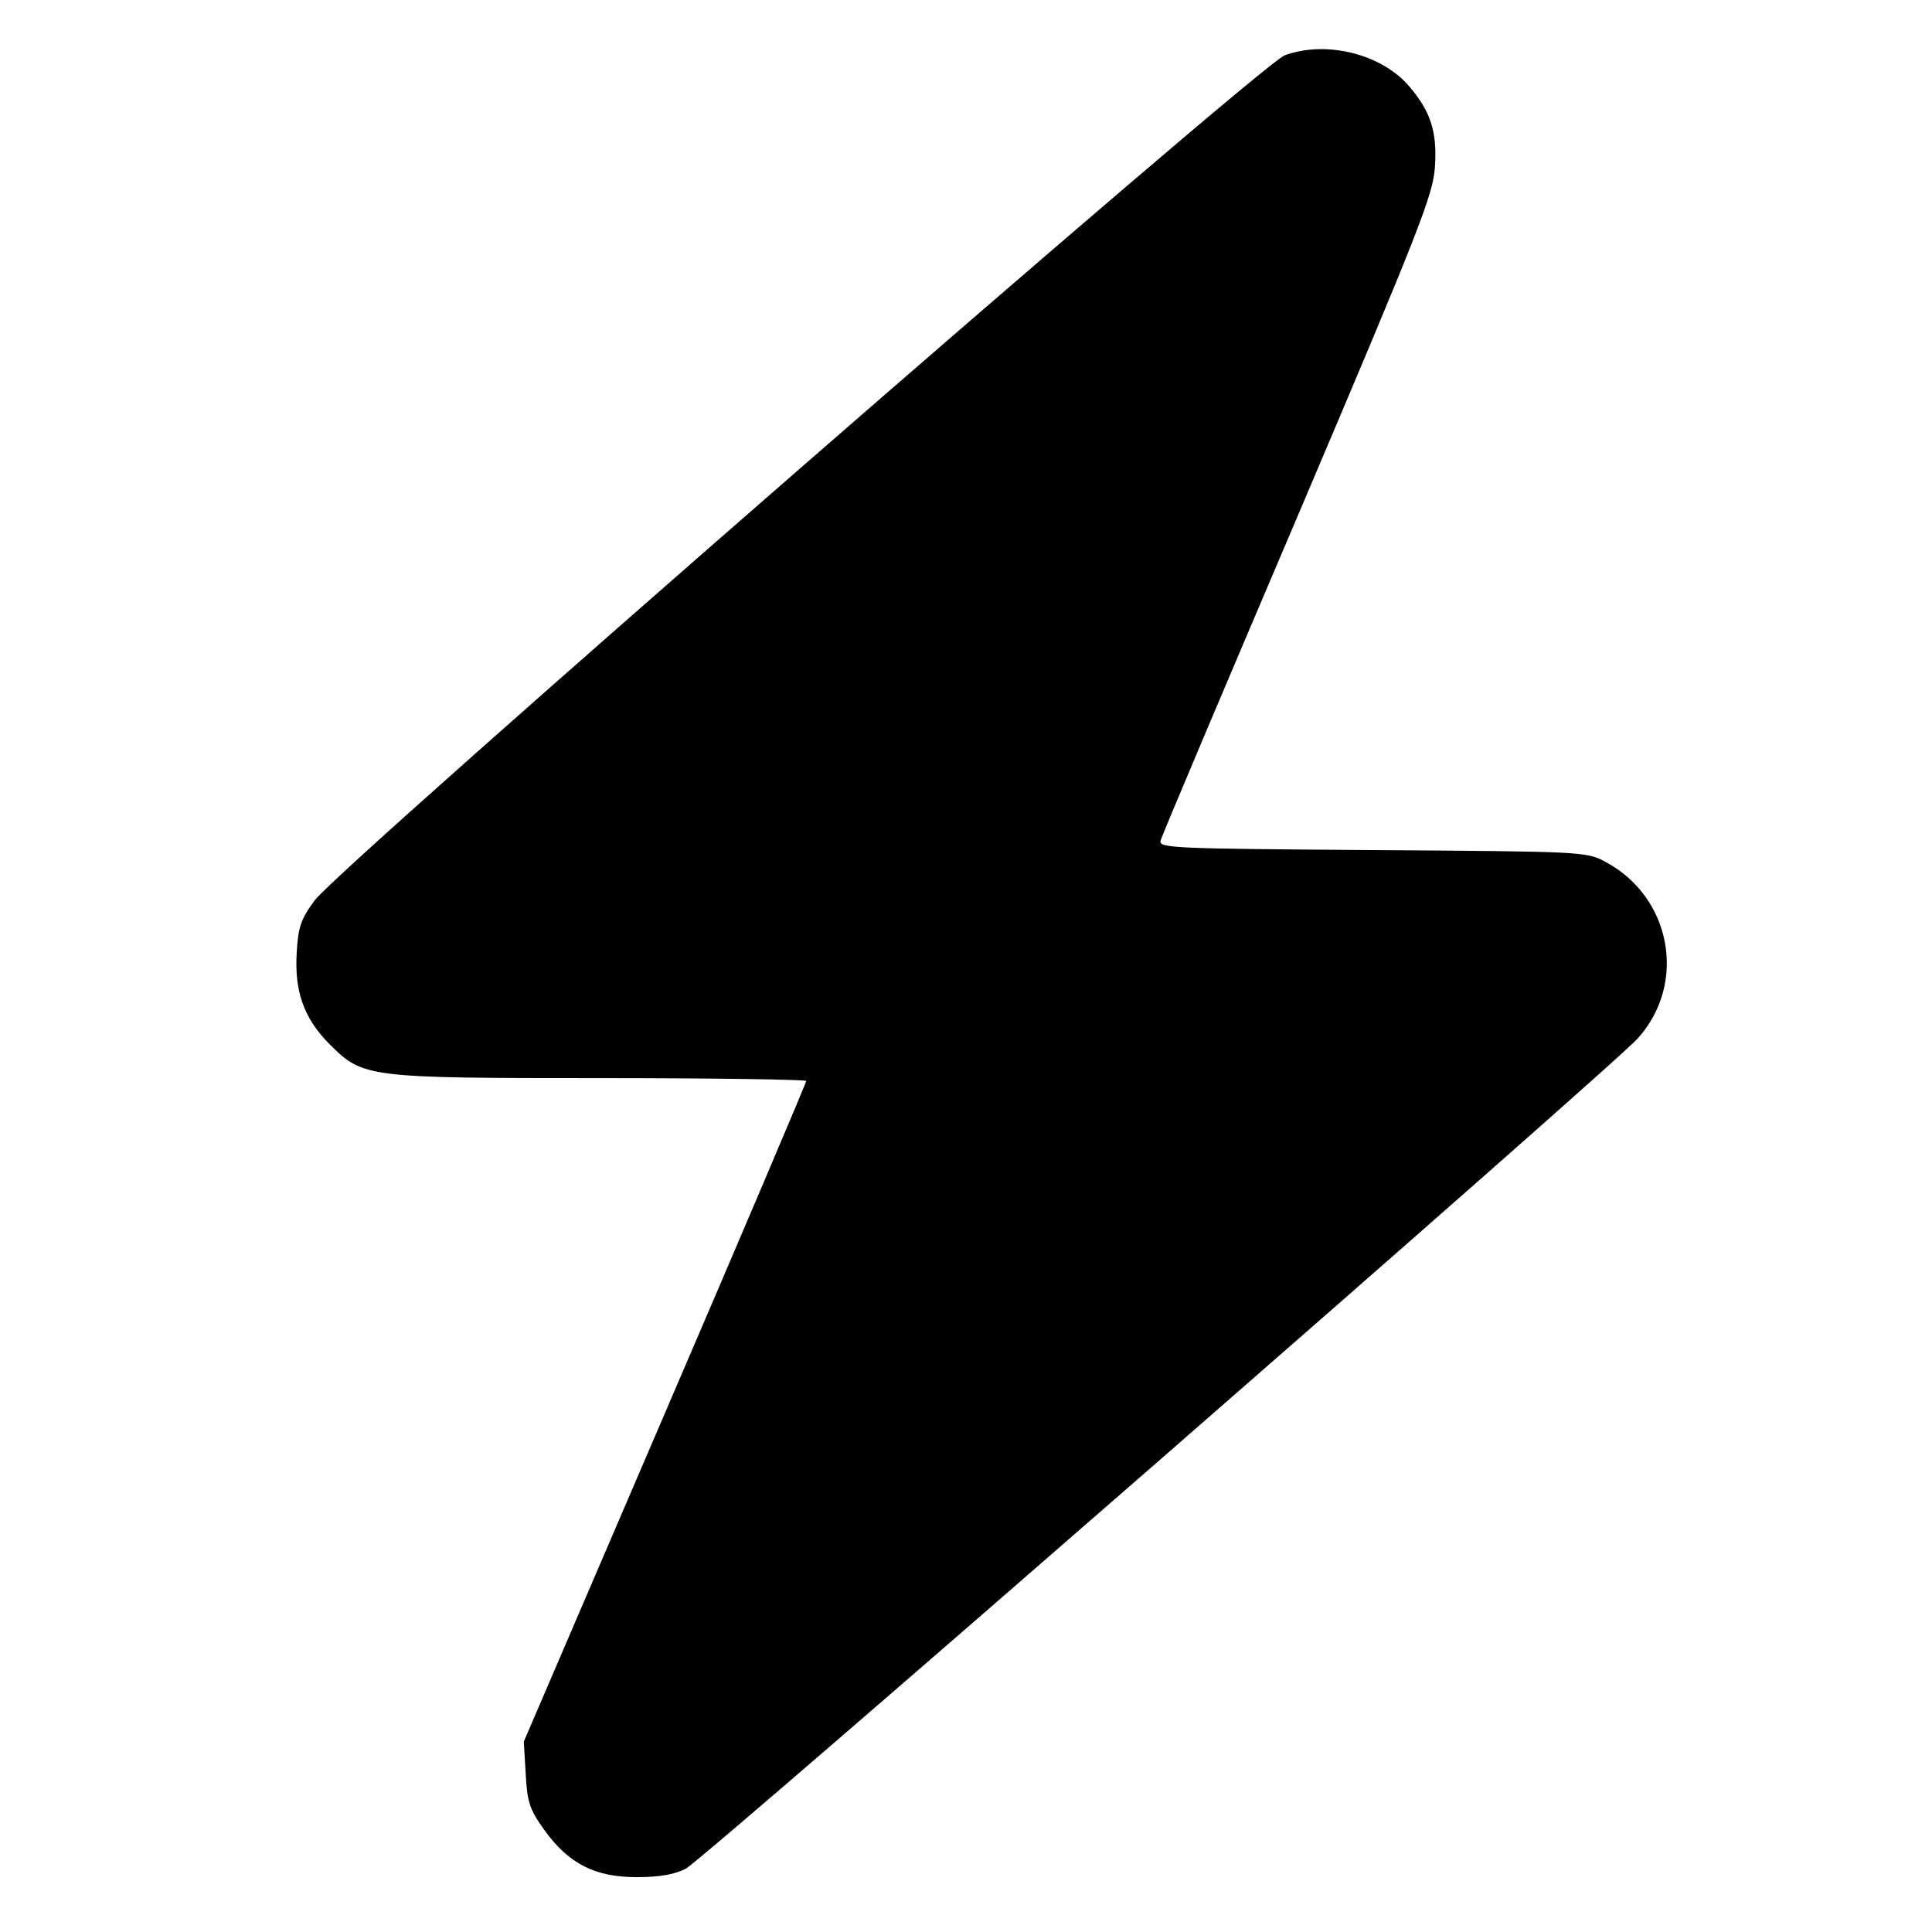 <?xml version="1.0" standalone="no"?>
<!DOCTYPE svg PUBLIC "-//W3C//DTD SVG 20010904//EN"
 "http://www.w3.org/TR/2001/REC-SVG-20010904/DTD/svg10.dtd">
<svg version="1.0" xmlns="http://www.w3.org/2000/svg"
 width="405pt" height="405pt" viewBox="0 0 405 405"
 preserveAspectRatio="xMidYMid meet">
<g transform="translate(0,405) scale(0.1,-0.1)"
fill="#000000" stroke="none">
<path d="M2693 3934 c-50 -18 -1978 -1698 -2033 -1771 -29 -39 -35 -56 -38
-110 -5 -81 15 -138 69 -192 70 -70 78 -71 566 -71 238 0 433 -3 433 -6 0 -4
-133 -317 -296 -696 l-296 -689 4 -67 c3 -59 8 -75 39 -118 51 -71 106 -99
194 -99 48 0 81 6 103 18 39 21 1939 1678 1995 1740 104 115 71 296 -67 370
-40 22 -49 22 -490 25 -417 3 -448 4 -443 20 2 9 132 316 288 682 255 600 283
671 287 730 5 74 -9 116 -53 168 -58 69 -175 98 -262 66z"/>
</g>
</svg>

